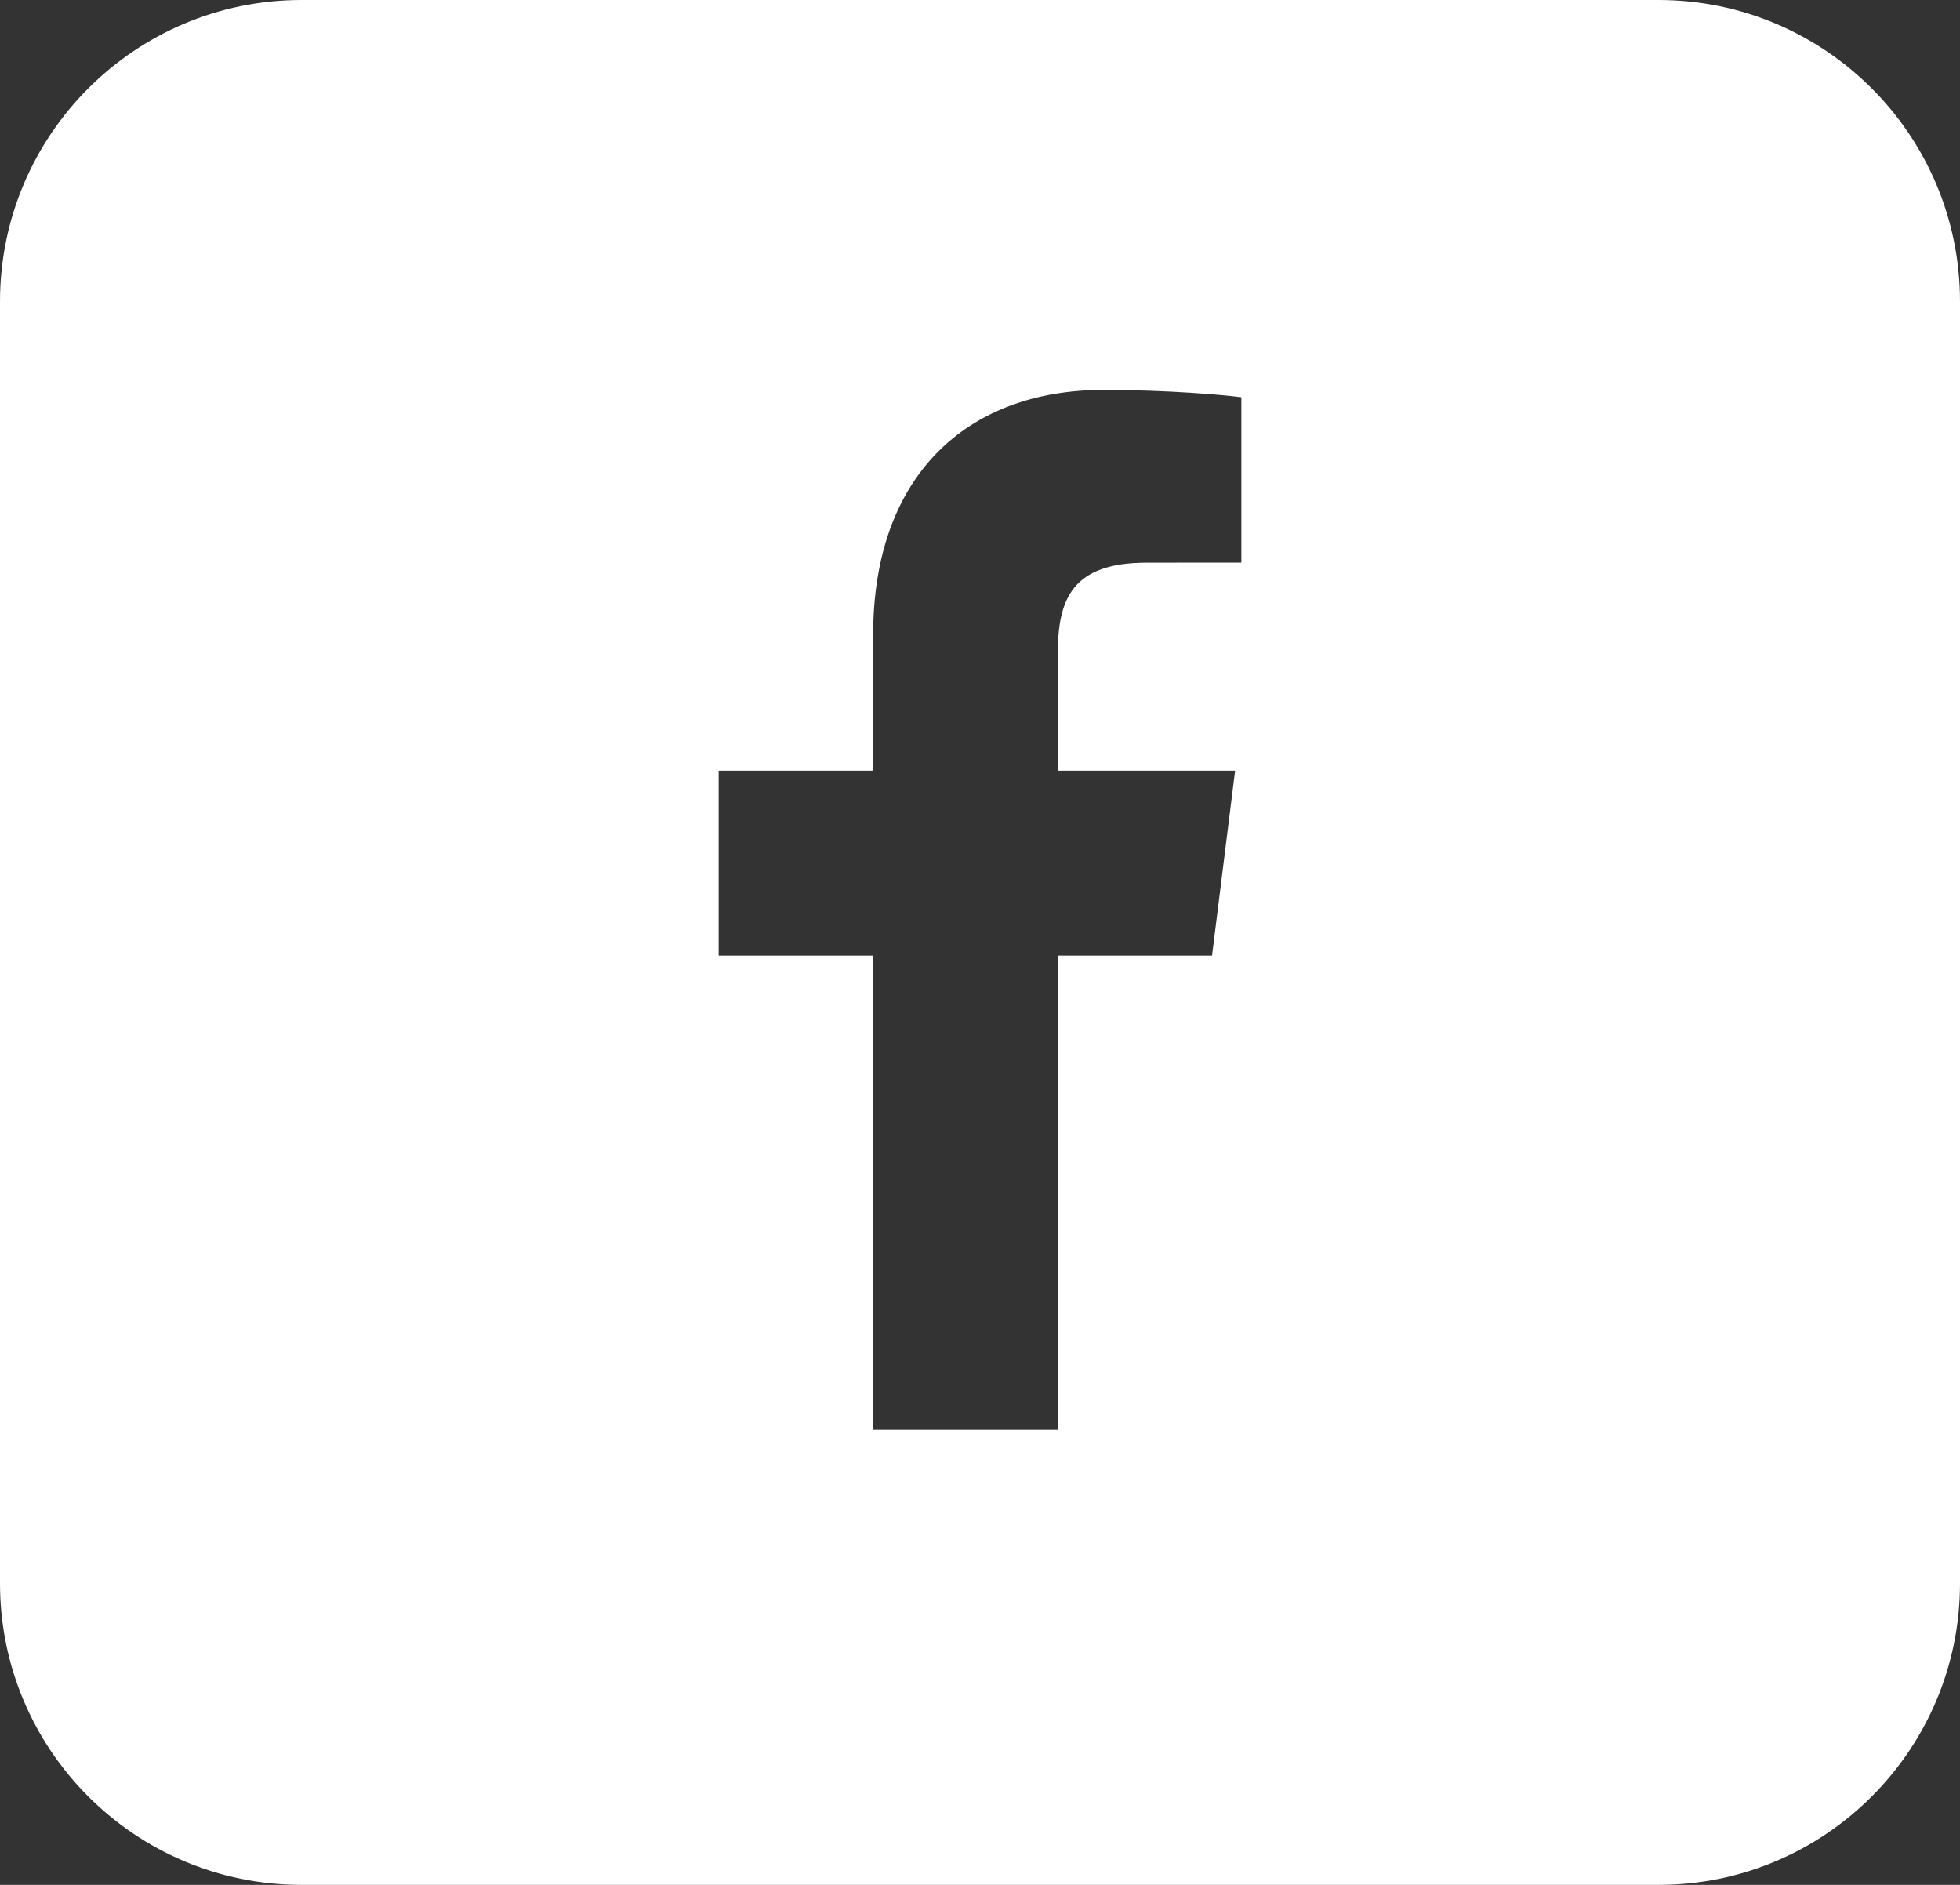 <?xml version="1.0" encoding="UTF-8"?>
<svg width="26px" height="25px" viewBox="0 0 26 25" version="1.1" xmlns="http://www.w3.org/2000/svg" xmlns:xlink="http://www.w3.org/1999/xlink">
    <rect x="0" y="0" width="26" height="25" fill="#333333" stroke="none"/>
    <!-- Generator: Sketch 63.1 (92452) - https://sketch.com -->
    <title>facebook</title>
    <desc>Created with Sketch.</desc>
    <g id="--Symbols" stroke="none" stroke-width="1" fill="none" fill-rule="evenodd">
        <g id="desktop/menü" transform="translate(-1219, -17)" fill="#FFFFFF">
            <g id="facebook" transform="translate(1219, 17)">
                <path d="M22,-5.32907052e-15 C24.209,-5.73488277e-15 26,1.791 26,4 L26,21 C26,23.209 24.209,25 22,25 L4,25 C1.791,25 2.705415e-16,23.209 0,21 L0,4 C-2.705415e-16,1.791 1.791,-4.92325827e-15 4,-5.32907052e-15 L22,-5.32907052e-15 Z M14.635,5.172 C12.823,5.172 11.583,6.315 11.583,8.414 L11.583,10.222 L9.533,10.222 L9.533,12.674 L11.583,12.674 L11.583,18.966 L14.033,18.966 L14.033,12.674 L16.078,12.674 L16.384,10.222 L14.033,10.222 L14.033,8.656 C14.033,7.946 14.225,7.463 15.21,7.463 L16.467,7.462 L16.467,5.269 C16.249,5.239 15.503,5.172 14.635,5.172 Z" id="Combined-Shape"></path>
            </g>
        </g>
    </g>
</svg>